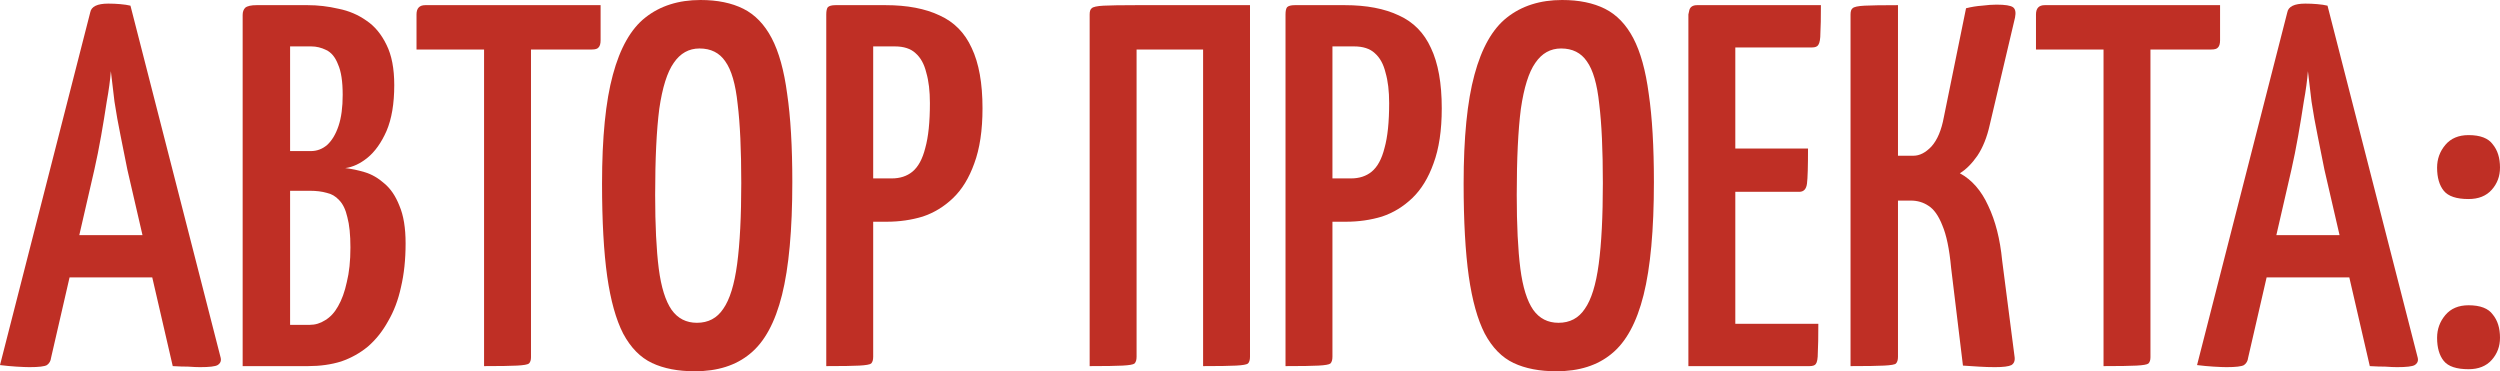 <?xml version="1.0" encoding="UTF-8"?> <svg xmlns="http://www.w3.org/2000/svg" viewBox="0 0 116.358 17.28" fill="none"><path d="M1.368 17.088C1.24 17.088 1.04 17.08 0.768 17.064C0.512 17.048 0.256 17.024 0 16.992L4.2 0.576C4.248 0.304 4.528 0.168 5.04 0.168C5.232 0.168 5.416 0.176 5.592 0.192C5.784 0.208 5.944 0.232 6.072 0.264L10.272 16.656C10.304 16.8 10.256 16.912 10.128 16.992C10.016 17.056 9.744 17.088 9.312 17.088C9.168 17.088 8.984 17.08 8.76 17.064C8.552 17.064 8.312 17.056 8.04 17.04L5.928 7.896C5.832 7.4 5.728 6.88 5.616 6.336C5.504 5.792 5.408 5.256 5.328 4.728C5.264 4.2 5.208 3.728 5.16 3.312C5.128 3.728 5.064 4.2 4.968 4.728C4.888 5.256 4.8 5.792 4.704 6.336C4.608 6.88 4.504 7.4 4.392 7.896L2.376 16.656C2.36 16.8 2.296 16.912 2.184 16.992C2.072 17.056 1.8 17.088 1.368 17.088ZM2.544 12.912V10.944H8.184V12.912H2.544Z" fill="#BF2F25"></path><path d="M11.294 17.04V0.696C11.294 0.552 11.334 0.44 11.414 0.36C11.51 0.28 11.686 0.24 11.942 0.24H14.318C14.798 0.24 15.278 0.296 15.758 0.408C16.238 0.504 16.67 0.688 17.054 0.96C17.438 1.216 17.75 1.592 17.99 2.088C18.23 2.568 18.35 3.192 18.35 3.96C18.35 4.824 18.23 5.536 17.99 6.096C17.75 6.64 17.454 7.056 17.102 7.344C16.766 7.616 16.422 7.776 16.07 7.824C16.358 7.856 16.662 7.92 16.982 8.016C17.302 8.112 17.606 8.288 17.894 8.544C18.182 8.784 18.414 9.128 18.59 9.576C18.782 10.024 18.878 10.608 18.878 11.328C18.878 12.08 18.806 12.76 18.662 13.368C18.534 13.96 18.334 14.488 18.062 14.952C17.806 15.416 17.494 15.808 17.126 16.128C16.758 16.432 16.342 16.664 15.878 16.824C15.414 16.968 14.902 17.04 14.342 17.04H11.294ZM13.502 15.12H14.414C14.67 15.12 14.91 15.048 15.134 14.904C15.374 14.76 15.574 14.544 15.734 14.256C15.91 13.952 16.046 13.576 16.142 13.128C16.254 12.68 16.31 12.144 16.31 11.52C16.31 10.928 16.262 10.456 16.166 10.104C16.086 9.752 15.958 9.488 15.782 9.312C15.622 9.136 15.43 9.024 15.206 8.976C14.982 8.912 14.726 8.88 14.438 8.88H13.502V15.12ZM13.502 7.032H14.462C14.75 7.032 15.006 6.936 15.23 6.744C15.454 6.536 15.63 6.24 15.758 5.856C15.886 5.472 15.95 4.992 15.95 4.416C15.95 3.792 15.878 3.32 15.734 3C15.606 2.664 15.422 2.44 15.182 2.328C14.958 2.216 14.726 2.16 14.486 2.16H13.502V7.032Z" fill="#BF2F25"></path><path d="M22.53 17.04V0.528C22.53 0.528 22.546 0.52 22.578 0.504C22.626 0.472 22.754 0.456 22.962 0.456H24.306C24.514 0.456 24.634 0.472 24.666 0.504C24.698 0.52 24.714 0.528 24.714 0.528V16.632C24.714 16.76 24.682 16.856 24.618 16.92C24.554 16.968 24.37 17 24.066 17.016C23.762 17.032 23.25 17.04 22.53 17.04ZM19.386 2.304V0.672C19.386 0.384 19.522 0.24 19.794 0.24H27.954V1.872C27.954 2.032 27.922 2.144 27.858 2.208C27.81 2.272 27.706 2.304 27.546 2.304H19.386Z" fill="#BF2F25"></path><path d="M32.341 17.28C31.557 17.28 30.893 17.152 30.349 16.896C29.805 16.64 29.357 16.184 29.005 15.528C28.669 14.872 28.421 13.984 28.261 12.864C28.101 11.728 28.021 10.288 28.021 8.544C28.021 6.4 28.189 4.712 28.525 3.48C28.861 2.232 29.365 1.344 30.037 0.816C30.725 0.272 31.581 0 32.605 0C33.389 0 34.053 0.136 34.597 0.408C35.141 0.68 35.581 1.136 35.917 1.776C36.253 2.416 36.493 3.28 36.637 4.368C36.797 5.456 36.877 6.824 36.877 8.472C36.877 10.696 36.717 12.448 36.397 13.728C36.077 15.008 35.581 15.92 34.909 16.464C34.253 17.008 33.397 17.28 32.341 17.28ZM32.437 15.024C32.965 15.024 33.373 14.808 33.661 14.376C33.965 13.944 34.181 13.248 34.309 12.288C34.437 11.328 34.501 10.072 34.501 8.52C34.501 6.984 34.445 5.76 34.333 4.848C34.237 3.92 34.045 3.256 33.757 2.856C33.485 2.456 33.085 2.256 32.557 2.256C32.061 2.256 31.661 2.48 31.357 2.928C31.053 3.36 30.829 4.072 30.685 5.064C30.557 6.056 30.493 7.392 30.493 9.072C30.493 10.48 30.549 11.624 30.661 12.504C30.773 13.368 30.973 14.008 31.261 14.424C31.549 14.824 31.941 15.024 32.437 15.024Z" fill="#BF2F25"></path><path d="M39.153 10.32C38.897 10.32 38.761 10.28 38.745 10.2C38.729 10.12 38.721 9.976 38.721 9.768V0.696C38.721 0.664 38.721 0.584 38.721 0.456C38.737 0.312 38.841 0.24 39.033 0.24H41.217C42.225 0.24 43.065 0.4 43.737 0.72C44.409 1.024 44.905 1.528 45.225 2.232C45.561 2.936 45.729 3.872 45.729 5.04C45.729 6.064 45.601 6.92 45.345 7.608C45.105 8.28 44.777 8.816 44.361 9.216C43.945 9.616 43.473 9.904 42.945 10.08C42.417 10.24 41.857 10.32 41.265 10.32H39.153ZM38.457 17.04V0.672C38.457 0.512 38.481 0.4 38.529 0.336C38.593 0.272 38.713 0.24 38.889 0.24H40.209C40.433 0.24 40.561 0.312 40.593 0.456C40.625 0.6 40.641 0.672 40.641 0.672V16.608C40.641 16.752 40.609 16.856 40.545 16.92C40.481 16.968 40.297 17 39.993 17.016C39.705 17.032 39.193 17.04 38.457 17.04ZM40.617 8.304H41.505C41.889 8.304 42.209 8.2 42.465 7.992C42.737 7.768 42.937 7.4 43.065 6.888C43.209 6.376 43.281 5.68 43.281 4.8C43.281 4.24 43.225 3.768 43.113 3.384C43.017 2.984 42.849 2.68 42.609 2.472C42.385 2.264 42.065 2.16 41.649 2.16H40.617V8.304Z" fill="#BF2F25"></path><path d="M50.716 17.04V0.672C50.716 0.528 50.747 0.432 50.812 0.384C50.876 0.32 51.06 0.28 51.363 0.264C51.668 0.248 52.179 0.24 52.9 0.24H58.179V16.608C58.179 16.752 58.147 16.856 58.084 16.92C58.02 16.968 57.836 17 57.531 17.016C57.228 17.032 56.715 17.04 55.996 17.04V2.304H52.9V16.608C52.9 16.752 52.868 16.856 52.803 16.92C52.74 16.968 52.556 17 52.252 17.016C51.948 17.032 51.436 17.04 50.716 17.04Z" fill="#BF2F25"></path><path d="M60.528 10.32C60.272 10.32 60.136 10.28 60.12 10.2C60.104 10.12 60.096 9.976 60.096 9.768V0.696C60.096 0.664 60.096 0.584 60.096 0.456C60.112 0.312 60.216 0.24 60.408 0.24H62.592C63.6 0.24 64.44 0.4 65.112 0.72C65.784 1.024 66.28 1.528 66.6 2.232C66.936 2.936 67.104 3.872 67.104 5.04C67.104 6.064 66.976 6.92 66.72 7.608C66.48 8.28 66.152 8.816 65.736 9.216C65.32 9.616 64.848 9.904 64.32 10.08C63.792 10.24 63.232 10.32 62.64 10.32H60.528ZM59.832 17.04V0.672C59.832 0.512 59.856 0.4 59.904 0.336C59.968 0.272 60.088 0.24 60.264 0.24H61.584C61.808 0.24 61.936 0.312 61.968 0.456C62 0.6 62.016 0.672 62.016 0.672V16.608C62.016 16.752 61.984 16.856 61.92 16.92C61.856 16.968 61.672 17 61.368 17.016C61.08 17.032 60.568 17.04 59.832 17.04ZM61.992 8.304H62.88C63.264 8.304 63.584 8.2 63.84 7.992C64.112 7.768 64.312 7.4 64.44 6.888C64.584 6.376 64.656 5.68 64.656 4.8C64.656 4.24 64.6 3.768 64.488 3.384C64.392 2.984 64.224 2.68 63.984 2.472C63.76 2.264 63.44 2.16 63.024 2.16H61.992V8.304Z" fill="#BF2F25"></path><path d="M72.442 17.28C71.658 17.28 70.994 17.152 70.45 16.896C69.906 16.64 69.458 16.184 69.106 15.528C68.77 14.872 68.522 13.984 68.362 12.864C68.202 11.728 68.122 10.288 68.122 8.544C68.122 6.4 68.29 4.712 68.626 3.48C68.962 2.232 69.466 1.344 70.138 0.816C70.826 0.272 71.682 0 72.706 0C73.49 0 74.154 0.136 74.698 0.408C75.242 0.68 75.682 1.136 76.018 1.776C76.354 2.416 76.594 3.28 76.738 4.368C76.898 5.456 76.978 6.824 76.978 8.472C76.978 10.696 76.818 12.448 76.498 13.728C76.178 15.008 75.682 15.92 75.01 16.464C74.354 17.008 73.498 17.28 72.442 17.28ZM72.538 15.024C73.066 15.024 73.474 14.808 73.762 14.376C74.066 13.944 74.282 13.248 74.41 12.288C74.538 11.328 74.602 10.072 74.602 8.52C74.602 6.984 74.546 5.76 74.434 4.848C74.338 3.92 74.146 3.256 73.858 2.856C73.586 2.456 73.186 2.256 72.658 2.256C72.162 2.256 71.762 2.48 71.458 2.928C71.154 3.36 70.93 4.072 70.786 5.064C70.658 6.056 70.594 7.392 70.594 9.072C70.594 10.48 70.65 11.624 70.762 12.504C70.874 13.368 71.074 14.008 71.362 14.424C71.65 14.824 72.042 15.024 72.538 15.024Z" fill="#BF2F25"></path><path d="M78.583 17.04V0.672C78.583 0.672 78.599 0.6 78.631 0.456C78.679 0.312 78.799 0.24 78.991 0.24H84.751C84.751 0.832 84.743 1.264 84.727 1.536C84.727 1.808 84.695 1.992 84.631 2.088C84.583 2.168 84.487 2.208 84.343 2.208H80.767V15.072H84.631C84.631 15.68 84.623 16.128 84.607 16.416C84.607 16.688 84.575 16.864 84.511 16.944C84.463 17.008 84.367 17.04 84.223 17.04H78.583ZM78.823 8.928V6.912H84.151C84.151 7.744 84.135 8.288 84.103 8.544C84.071 8.8 83.951 8.928 83.743 8.928H78.823Z" fill="#BF2F25"></path><path d="M92.85 17.088C92.61 17.088 92.362 17.08 92.106 17.064C91.866 17.048 91.618 17.032 91.362 17.016L90.81 12.456C90.73 11.592 90.594 10.936 90.402 10.488C90.226 10.04 90.01 9.736 89.754 9.576C89.514 9.416 89.242 9.336 88.938 9.336H88.338V16.608C88.338 16.752 88.306 16.856 88.242 16.92C88.194 16.968 88.01 17 87.69 17.016C87.386 17.032 86.866 17.04 86.13 17.04V0.672C86.13 0.528 86.162 0.432 86.226 0.384C86.29 0.32 86.474 0.28 86.778 0.264C87.082 0.248 87.602 0.24 88.338 0.24V7.248H89.058C89.346 7.248 89.626 7.104 89.898 6.816C90.17 6.512 90.362 6.056 90.474 5.448L91.506 0.384C91.762 0.32 92.01 0.28 92.25 0.264C92.506 0.232 92.73 0.216 92.922 0.216C93.322 0.216 93.578 0.256 93.69 0.336C93.802 0.416 93.834 0.576 93.786 0.816L92.61 5.808C92.482 6.384 92.29 6.864 92.034 7.248C91.778 7.616 91.506 7.888 91.218 8.064C91.778 8.368 92.218 8.872 92.538 9.576C92.874 10.28 93.09 11.128 93.186 12.12L93.762 16.584C93.794 16.776 93.746 16.912 93.618 16.992C93.49 17.056 93.234 17.088 92.85 17.088Z" fill="#BF2F25"></path><path d="M97.905 17.04V0.528C97.905 0.528 97.921 0.52 97.953 0.504C98.001 0.472 98.129 0.456 98.337 0.456H99.681C99.889 0.456 100.009 0.472 100.041 0.504C100.073 0.52 100.089 0.528 100.089 0.528V16.632C100.089 16.76 100.057 16.856 99.993 16.92C99.929 16.968 99.745 17 99.441 17.016C99.137 17.032 98.625 17.04 97.905 17.04ZM94.761 2.304V0.672C94.761 0.384 94.897 0.24 95.169 0.24H103.329V1.872C103.329 2.032 103.297 2.144 103.233 2.208C103.185 2.272 103.081 2.304 102.921 2.304H94.761Z" fill="#BF2F25"></path><path d="M103.626 17.088C103.498 17.088 103.298 17.08 103.026 17.064C102.77 17.048 102.514 17.024 102.258 16.992L106.458 0.576C106.506 0.304 106.786 0.168 107.298 0.168C107.49 0.168 107.674 0.176 107.85 0.192C108.042 0.208 108.202 0.232 108.33 0.264L112.53 16.656C112.562 16.8 112.514 16.912 112.386 16.992C112.274 17.056 112.002 17.088 111.57 17.088C111.426 17.088 111.242 17.08 111.018 17.064C110.81 17.064 110.57 17.056 110.298 17.04L108.186 7.896C108.09 7.4 107.986 6.88 107.874 6.336C107.762 5.792 107.666 5.256 107.586 4.728C107.522 4.2 107.466 3.728 107.418 3.312C107.386 3.728 107.322 4.2 107.226 4.728C107.146 5.256 107.058 5.792 106.962 6.336C106.866 6.88 106.762 7.4 106.65 7.896L104.634 16.656C104.618 16.8 104.554 16.912 104.442 16.992C104.33 17.056 104.058 17.088 103.626 17.088ZM104.802 12.912V10.944H110.442V12.912H104.802Z" fill="#BF2F25"></path><path d="M114.894 9.264C114.334 9.264 113.95 9.136 113.742 8.88C113.534 8.624 113.43 8.264 113.43 7.8C113.43 7.4 113.558 7.048 113.814 6.744C114.07 6.44 114.43 6.288 114.894 6.288C115.438 6.288 115.814 6.432 116.022 6.72C116.246 6.992 116.358 7.352 116.358 7.8C116.358 8.2 116.23 8.544 115.974 8.832C115.718 9.12 115.358 9.264 114.894 9.264ZM114.894 17.184C114.334 17.184 113.95 17.056 113.742 16.8C113.534 16.544 113.43 16.184 113.43 15.72C113.43 15.32 113.558 14.968 113.814 14.664C114.07 14.36 114.43 14.208 114.894 14.208C115.438 14.208 115.814 14.352 116.022 14.64C116.246 14.912 116.358 15.272 116.358 15.72C116.358 16.12 116.23 16.464 115.974 16.752C115.718 17.04 115.358 17.184 114.894 17.184Z" fill="#BF2F25"></path></svg> 